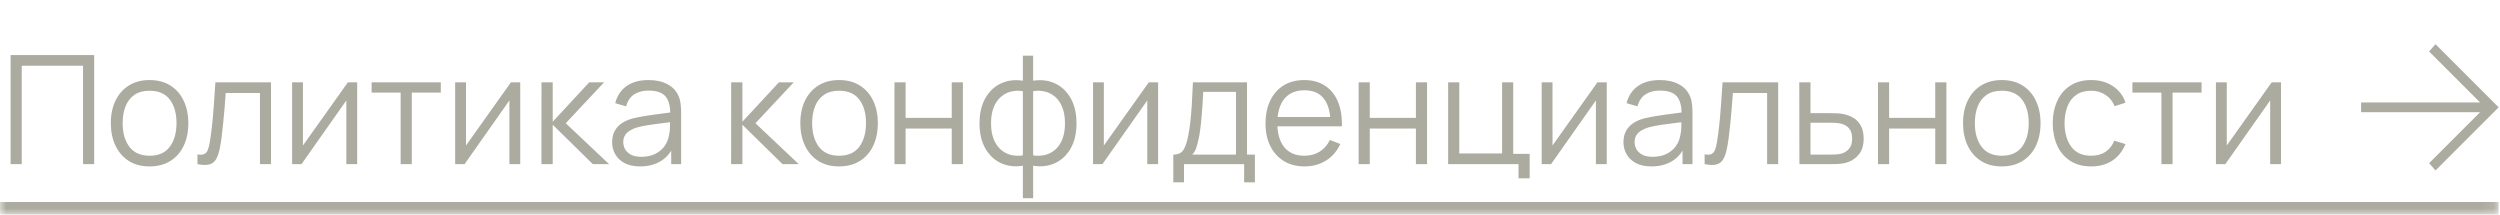 <?xml version="1.0" encoding="UTF-8"?> <svg xmlns="http://www.w3.org/2000/svg" width="198" height="17" viewBox="0 0 198 17" fill="none"><mask id="path-1-inside-1_1197_2450" fill="white"><path d="M0 0H197.892V17H0V0Z"></path></mask><path d="M197.892 16H0V18H197.892V16Z" fill="#ABAB9F" mask="url(#path-1-inside-1_1197_2450)"></path><path d="M0.84 13V4.36H7.458V13H6.576V5.206H1.722V13H0.84ZM11.843 13.18C11.199 13.18 10.649 13.034 10.193 12.742C9.737 12.45 9.387 12.046 9.143 11.53C8.899 11.014 8.777 10.422 8.777 9.754C8.777 9.074 8.901 8.478 9.149 7.966C9.397 7.454 9.749 7.056 10.205 6.772C10.665 6.484 11.211 6.34 11.843 6.34C12.491 6.34 13.043 6.486 13.499 6.778C13.959 7.066 14.309 7.468 14.549 7.984C14.793 8.496 14.915 9.086 14.915 9.754C14.915 10.434 14.793 11.032 14.549 11.548C14.305 12.06 13.953 12.46 13.493 12.748C13.033 13.036 12.483 13.18 11.843 13.18ZM11.843 12.334C12.563 12.334 13.099 12.096 13.451 11.62C13.803 11.14 13.979 10.518 13.979 9.754C13.979 8.97 13.801 8.346 13.445 7.882C13.093 7.418 12.559 7.186 11.843 7.186C11.359 7.186 10.959 7.296 10.643 7.516C10.331 7.732 10.097 8.034 9.941 8.422C9.789 8.806 9.713 9.25 9.713 9.754C9.713 10.534 9.893 11.16 10.253 11.632C10.613 12.1 11.143 12.334 11.843 12.334ZM15.638 13V12.226C15.878 12.27 16.06 12.26 16.184 12.196C16.312 12.128 16.406 12.016 16.466 11.86C16.526 11.7 16.576 11.502 16.616 11.266C16.68 10.874 16.738 10.442 16.79 9.97C16.842 9.498 16.888 8.978 16.928 8.41C16.972 7.838 17.016 7.208 17.06 6.52H21.464V13H20.588V7.366H17.876C17.848 7.79 17.816 8.212 17.78 8.632C17.744 9.052 17.706 9.456 17.666 9.844C17.63 10.228 17.59 10.582 17.546 10.906C17.502 11.23 17.456 11.51 17.408 11.746C17.336 12.102 17.24 12.386 17.12 12.598C17.004 12.81 16.83 12.95 16.598 13.018C16.366 13.086 16.046 13.08 15.638 13ZM28.289 6.52V13H27.431V7.954L23.879 13H23.135V6.52H23.993V11.524L27.551 6.52H28.289ZM31.731 13V7.336H29.433V6.52H34.911V7.336H32.613V13H31.731ZM41.203 6.52V13H40.345V7.954L36.793 13H36.049V6.52H36.907V11.524L40.465 6.52H41.203ZM42.881 13L42.887 6.52H43.775V9.64L46.667 6.52H47.843L44.807 9.76L48.239 13H46.955L43.775 9.88V13H42.881ZM50.694 13.18C50.206 13.18 49.796 13.092 49.464 12.916C49.136 12.74 48.89 12.506 48.726 12.214C48.562 11.922 48.48 11.604 48.48 11.26C48.48 10.908 48.55 10.608 48.69 10.36C48.834 10.108 49.028 9.902 49.272 9.742C49.52 9.582 49.806 9.46 50.13 9.376C50.458 9.296 50.82 9.226 51.216 9.166C51.616 9.102 52.006 9.048 52.386 9.004C52.77 8.956 53.106 8.91 53.394 8.866L53.082 9.058C53.094 8.418 52.97 7.944 52.71 7.636C52.45 7.328 51.998 7.174 51.354 7.174C50.91 7.174 50.534 7.274 50.226 7.474C49.922 7.674 49.708 7.99 49.584 8.422L48.726 8.17C48.874 7.59 49.172 7.14 49.62 6.82C50.068 6.5 50.65 6.34 51.366 6.34C51.958 6.34 52.46 6.452 52.872 6.676C53.288 6.896 53.582 7.216 53.754 7.636C53.834 7.824 53.886 8.034 53.91 8.266C53.934 8.498 53.946 8.734 53.946 8.974V13H53.16V11.374L53.388 11.47C53.168 12.026 52.826 12.45 52.362 12.742C51.898 13.034 51.342 13.18 50.694 13.18ZM50.796 12.418C51.208 12.418 51.568 12.344 51.876 12.196C52.184 12.048 52.432 11.846 52.62 11.59C52.808 11.33 52.93 11.038 52.986 10.714C53.034 10.506 53.06 10.278 53.064 10.03C53.068 9.778 53.07 9.59 53.07 9.466L53.406 9.64C53.106 9.68 52.78 9.72 52.428 9.76C52.08 9.8 51.736 9.846 51.396 9.898C51.06 9.95 50.756 10.012 50.484 10.084C50.3 10.136 50.122 10.21 49.95 10.306C49.778 10.398 49.636 10.522 49.524 10.678C49.416 10.834 49.362 11.028 49.362 11.26C49.362 11.448 49.408 11.63 49.5 11.806C49.596 11.982 49.748 12.128 49.956 12.244C50.168 12.36 50.448 12.418 50.796 12.418ZM57.904 13L57.91 6.52H58.798V9.64L61.69 6.52H62.866L59.83 9.76L63.262 13H61.978L58.798 9.88V13H57.904ZM66.452 13.18C65.808 13.18 65.258 13.034 64.802 12.742C64.346 12.45 63.996 12.046 63.752 11.53C63.508 11.014 63.386 10.422 63.386 9.754C63.386 9.074 63.51 8.478 63.758 7.966C64.006 7.454 64.358 7.056 64.814 6.772C65.274 6.484 65.82 6.34 66.452 6.34C67.1 6.34 67.652 6.486 68.108 6.778C68.568 7.066 68.918 7.468 69.158 7.984C69.402 8.496 69.524 9.086 69.524 9.754C69.524 10.434 69.402 11.032 69.158 11.548C68.914 12.06 68.562 12.46 68.102 12.748C67.642 13.036 67.092 13.18 66.452 13.18ZM66.452 12.334C67.172 12.334 67.708 12.096 68.06 11.62C68.412 11.14 68.588 10.518 68.588 9.754C68.588 8.97 68.41 8.346 68.054 7.882C67.702 7.418 67.168 7.186 66.452 7.186C65.968 7.186 65.568 7.296 65.252 7.516C64.94 7.732 64.706 8.034 64.55 8.422C64.398 8.806 64.322 9.25 64.322 9.754C64.322 10.534 64.502 11.16 64.862 11.632C65.222 12.1 65.752 12.334 66.452 12.334ZM70.842 13V6.52H71.724V9.334H75.378V6.52H76.26V13H75.378V10.18H71.724V13H70.842ZM81.01 15.7V13.126C80.378 13.226 79.802 13.158 79.282 12.922C78.762 12.682 78.348 12.294 78.04 11.758C77.732 11.222 77.578 10.558 77.578 9.766C77.578 8.974 77.732 8.31 78.04 7.774C78.348 7.234 78.762 6.844 79.282 6.604C79.802 6.364 80.378 6.294 81.01 6.394V4.408H81.826V6.394C82.458 6.294 83.034 6.364 83.554 6.604C84.074 6.844 84.488 7.234 84.796 7.774C85.104 8.31 85.258 8.974 85.258 9.766C85.258 10.558 85.104 11.222 84.796 11.758C84.488 12.294 84.074 12.682 83.554 12.922C83.034 13.158 82.458 13.226 81.826 13.126V15.7H81.01ZM81.01 12.304V7.222C80.686 7.166 80.374 7.176 80.074 7.252C79.774 7.324 79.504 7.466 79.264 7.678C79.024 7.886 78.834 8.164 78.694 8.512C78.558 8.856 78.49 9.274 78.49 9.766C78.49 10.258 78.56 10.678 78.7 11.026C78.84 11.37 79.03 11.646 79.27 11.854C79.51 12.062 79.78 12.202 80.08 12.274C80.38 12.346 80.69 12.356 81.01 12.304ZM81.826 12.304C82.146 12.356 82.456 12.346 82.756 12.274C83.056 12.202 83.326 12.064 83.566 11.86C83.806 11.652 83.996 11.376 84.136 11.032C84.276 10.684 84.346 10.262 84.346 9.766C84.346 9.27 84.276 8.85 84.136 8.506C84 8.158 83.812 7.88 83.572 7.672C83.332 7.464 83.062 7.324 82.762 7.252C82.462 7.176 82.15 7.166 81.826 7.222V12.304ZM91.722 6.52V13H90.864V7.954L87.312 13H86.568V6.52H87.426V11.524L90.984 6.52H91.722ZM92.926 14.44V12.244C93.294 12.244 93.558 12.126 93.718 11.89C93.878 11.65 94.008 11.268 94.108 10.744C94.176 10.404 94.232 10.038 94.276 9.646C94.32 9.254 94.358 8.806 94.39 8.302C94.422 7.794 94.452 7.2 94.48 6.52H98.764V12.244H99.388V14.44H98.536V13H93.772V14.44H92.926ZM94.42 12.244H97.888V7.276H95.296C95.284 7.58 95.266 7.902 95.242 8.242C95.222 8.582 95.196 8.922 95.164 9.262C95.136 9.602 95.102 9.922 95.062 10.222C95.026 10.518 94.982 10.778 94.93 11.002C94.87 11.29 94.804 11.536 94.732 11.74C94.664 11.944 94.56 12.112 94.42 12.244ZM103.332 13.18C102.7 13.18 102.152 13.04 101.688 12.76C101.228 12.48 100.87 12.086 100.614 11.578C100.358 11.07 100.23 10.474 100.23 9.79C100.23 9.082 100.356 8.47 100.608 7.954C100.86 7.438 101.214 7.04 101.67 6.76C102.13 6.48 102.672 6.34 103.296 6.34C103.936 6.34 104.482 6.488 104.934 6.784C105.386 7.076 105.728 7.496 105.96 8.044C106.192 8.592 106.298 9.246 106.278 10.006H105.378V9.694C105.362 8.854 105.18 8.22 104.832 7.792C104.488 7.364 103.984 7.15 103.32 7.15C102.624 7.15 102.09 7.376 101.718 7.828C101.35 8.28 101.166 8.924 101.166 9.76C101.166 10.576 101.35 11.21 101.718 11.662C102.09 12.11 102.616 12.334 103.296 12.334C103.76 12.334 104.164 12.228 104.508 12.016C104.856 11.8 105.13 11.49 105.33 11.086L106.152 11.404C105.896 11.968 105.518 12.406 105.018 12.718C104.522 13.026 103.96 13.18 103.332 13.18ZM100.854 10.006V9.268H105.804V10.006H100.854ZM107.604 13V6.52H108.486V9.334H112.14V6.52H113.022V13H112.14V10.18H108.486V13H107.604ZM120.267 14.122V13H114.693V6.52H115.575V12.154H118.965V6.52H119.847V12.184H121.149V14.122H120.267ZM127.254 6.52V13H126.396V7.954L122.844 13H122.1V6.52H122.958V11.524L126.516 6.52H127.254ZM130.792 13.18C130.304 13.18 129.894 13.092 129.562 12.916C129.234 12.74 128.988 12.506 128.824 12.214C128.66 11.922 128.578 11.604 128.578 11.26C128.578 10.908 128.648 10.608 128.788 10.36C128.932 10.108 129.126 9.902 129.37 9.742C129.618 9.582 129.904 9.46 130.228 9.376C130.556 9.296 130.918 9.226 131.314 9.166C131.714 9.102 132.104 9.048 132.484 9.004C132.868 8.956 133.204 8.91 133.492 8.866L133.18 9.058C133.192 8.418 133.068 7.944 132.808 7.636C132.548 7.328 132.096 7.174 131.452 7.174C131.008 7.174 130.632 7.274 130.324 7.474C130.02 7.674 129.806 7.99 129.682 8.422L128.824 8.17C128.972 7.59 129.27 7.14 129.718 6.82C130.166 6.5 130.748 6.34 131.464 6.34C132.056 6.34 132.558 6.452 132.97 6.676C133.386 6.896 133.68 7.216 133.852 7.636C133.932 7.824 133.984 8.034 134.008 8.266C134.032 8.498 134.044 8.734 134.044 8.974V13H133.258V11.374L133.486 11.47C133.266 12.026 132.924 12.45 132.46 12.742C131.996 13.034 131.44 13.18 130.792 13.18ZM130.894 12.418C131.306 12.418 131.666 12.344 131.974 12.196C132.282 12.048 132.53 11.846 132.718 11.59C132.906 11.33 133.028 11.038 133.084 10.714C133.132 10.506 133.158 10.278 133.162 10.03C133.166 9.778 133.168 9.59 133.168 9.466L133.504 9.64C133.204 9.68 132.878 9.72 132.526 9.76C132.178 9.8 131.834 9.846 131.494 9.898C131.158 9.95 130.854 10.012 130.582 10.084C130.398 10.136 130.22 10.21 130.048 10.306C129.876 10.398 129.734 10.522 129.622 10.678C129.514 10.834 129.46 11.028 129.46 11.26C129.46 11.448 129.506 11.63 129.598 11.806C129.694 11.982 129.846 12.128 130.054 12.244C130.266 12.36 130.546 12.418 130.894 12.418ZM135.006 13V12.226C135.246 12.27 135.428 12.26 135.552 12.196C135.68 12.128 135.774 12.016 135.834 11.86C135.894 11.7 135.944 11.502 135.984 11.266C136.048 10.874 136.106 10.442 136.158 9.97C136.21 9.498 136.256 8.978 136.296 8.41C136.34 7.838 136.384 7.208 136.428 6.52H140.832V13H139.956V7.366H137.244C137.216 7.79 137.184 8.212 137.148 8.632C137.112 9.052 137.074 9.456 137.034 9.844C136.998 10.228 136.958 10.582 136.914 10.906C136.87 11.23 136.824 11.51 136.776 11.746C136.704 12.102 136.608 12.386 136.488 12.598C136.372 12.81 136.198 12.95 135.966 13.018C135.734 13.086 135.414 13.08 135.006 13ZM142.514 13L142.502 6.52H143.39V8.962H144.908C145.096 8.962 145.28 8.966 145.46 8.974C145.644 8.982 145.806 8.998 145.946 9.022C146.266 9.082 146.55 9.188 146.798 9.34C147.05 9.492 147.246 9.702 147.386 9.97C147.53 10.238 147.602 10.574 147.602 10.978C147.602 11.534 147.458 11.972 147.17 12.292C146.886 12.612 146.526 12.82 146.09 12.916C145.926 12.952 145.748 12.976 145.556 12.988C145.364 12.996 145.174 13 144.986 13H142.514ZM143.39 12.244H144.95C145.086 12.244 145.238 12.24 145.406 12.232C145.574 12.224 145.722 12.202 145.85 12.166C146.062 12.106 146.254 11.986 146.426 11.806C146.602 11.622 146.69 11.346 146.69 10.978C146.69 10.614 146.606 10.34 146.438 10.156C146.27 9.968 146.046 9.844 145.766 9.784C145.642 9.756 145.508 9.738 145.364 9.73C145.22 9.722 145.082 9.718 144.95 9.718H143.39V12.244ZM148.736 13V6.52H149.618V9.334H153.272V6.52H154.154V13H153.272V10.18H149.618V13H148.736ZM158.538 13.18C157.894 13.18 157.344 13.034 156.888 12.742C156.432 12.45 156.082 12.046 155.838 11.53C155.594 11.014 155.472 10.422 155.472 9.754C155.472 9.074 155.596 8.478 155.844 7.966C156.092 7.454 156.444 7.056 156.9 6.772C157.36 6.484 157.906 6.34 158.538 6.34C159.186 6.34 159.738 6.486 160.194 6.778C160.654 7.066 161.004 7.468 161.244 7.984C161.488 8.496 161.61 9.086 161.61 9.754C161.61 10.434 161.488 11.032 161.244 11.548C161 12.06 160.648 12.46 160.188 12.748C159.728 13.036 159.178 13.18 158.538 13.18ZM158.538 12.334C159.258 12.334 159.794 12.096 160.146 11.62C160.498 11.14 160.674 10.518 160.674 9.754C160.674 8.97 160.496 8.346 160.14 7.882C159.788 7.418 159.254 7.186 158.538 7.186C158.054 7.186 157.654 7.296 157.338 7.516C157.026 7.732 156.792 8.034 156.636 8.422C156.484 8.806 156.408 9.25 156.408 9.754C156.408 10.534 156.588 11.16 156.948 11.632C157.308 12.1 157.838 12.334 158.538 12.334ZM165.622 13.18C164.97 13.18 164.418 13.034 163.966 12.742C163.514 12.45 163.17 12.048 162.934 11.536C162.702 11.02 162.582 10.428 162.574 9.76C162.582 9.08 162.706 8.484 162.946 7.972C163.186 7.456 163.532 7.056 163.984 6.772C164.436 6.484 164.984 6.34 165.628 6.34C166.284 6.34 166.854 6.5 167.338 6.82C167.826 7.14 168.16 7.578 168.34 8.134L167.476 8.41C167.324 8.022 167.082 7.722 166.75 7.51C166.422 7.294 166.046 7.186 165.622 7.186C165.146 7.186 164.752 7.296 164.44 7.516C164.128 7.732 163.896 8.034 163.744 8.422C163.592 8.81 163.514 9.256 163.51 9.76C163.518 10.536 163.698 11.16 164.05 11.632C164.402 12.1 164.926 12.334 165.622 12.334C166.062 12.334 166.436 12.234 166.744 12.034C167.056 11.83 167.292 11.534 167.452 11.146L168.34 11.41C168.1 11.986 167.748 12.426 167.284 12.73C166.82 13.03 166.266 13.18 165.622 13.18ZM171.184 13V7.336H168.886V6.52H174.364V7.336H172.066V13H171.184ZM180.656 6.52V13H179.798V7.954L176.246 13H175.502V6.52H176.36V11.524L179.918 6.52H180.656Z" fill="#ABAB9F"></path><path d="M187 8.115L196.423 8.115L192.385 4.077L192.893 3.5L197.893 8.5L192.893 13.5L192.385 12.923L196.423 8.885L187 8.885V8.115Z" fill="#ABAB9F"></path></svg> 